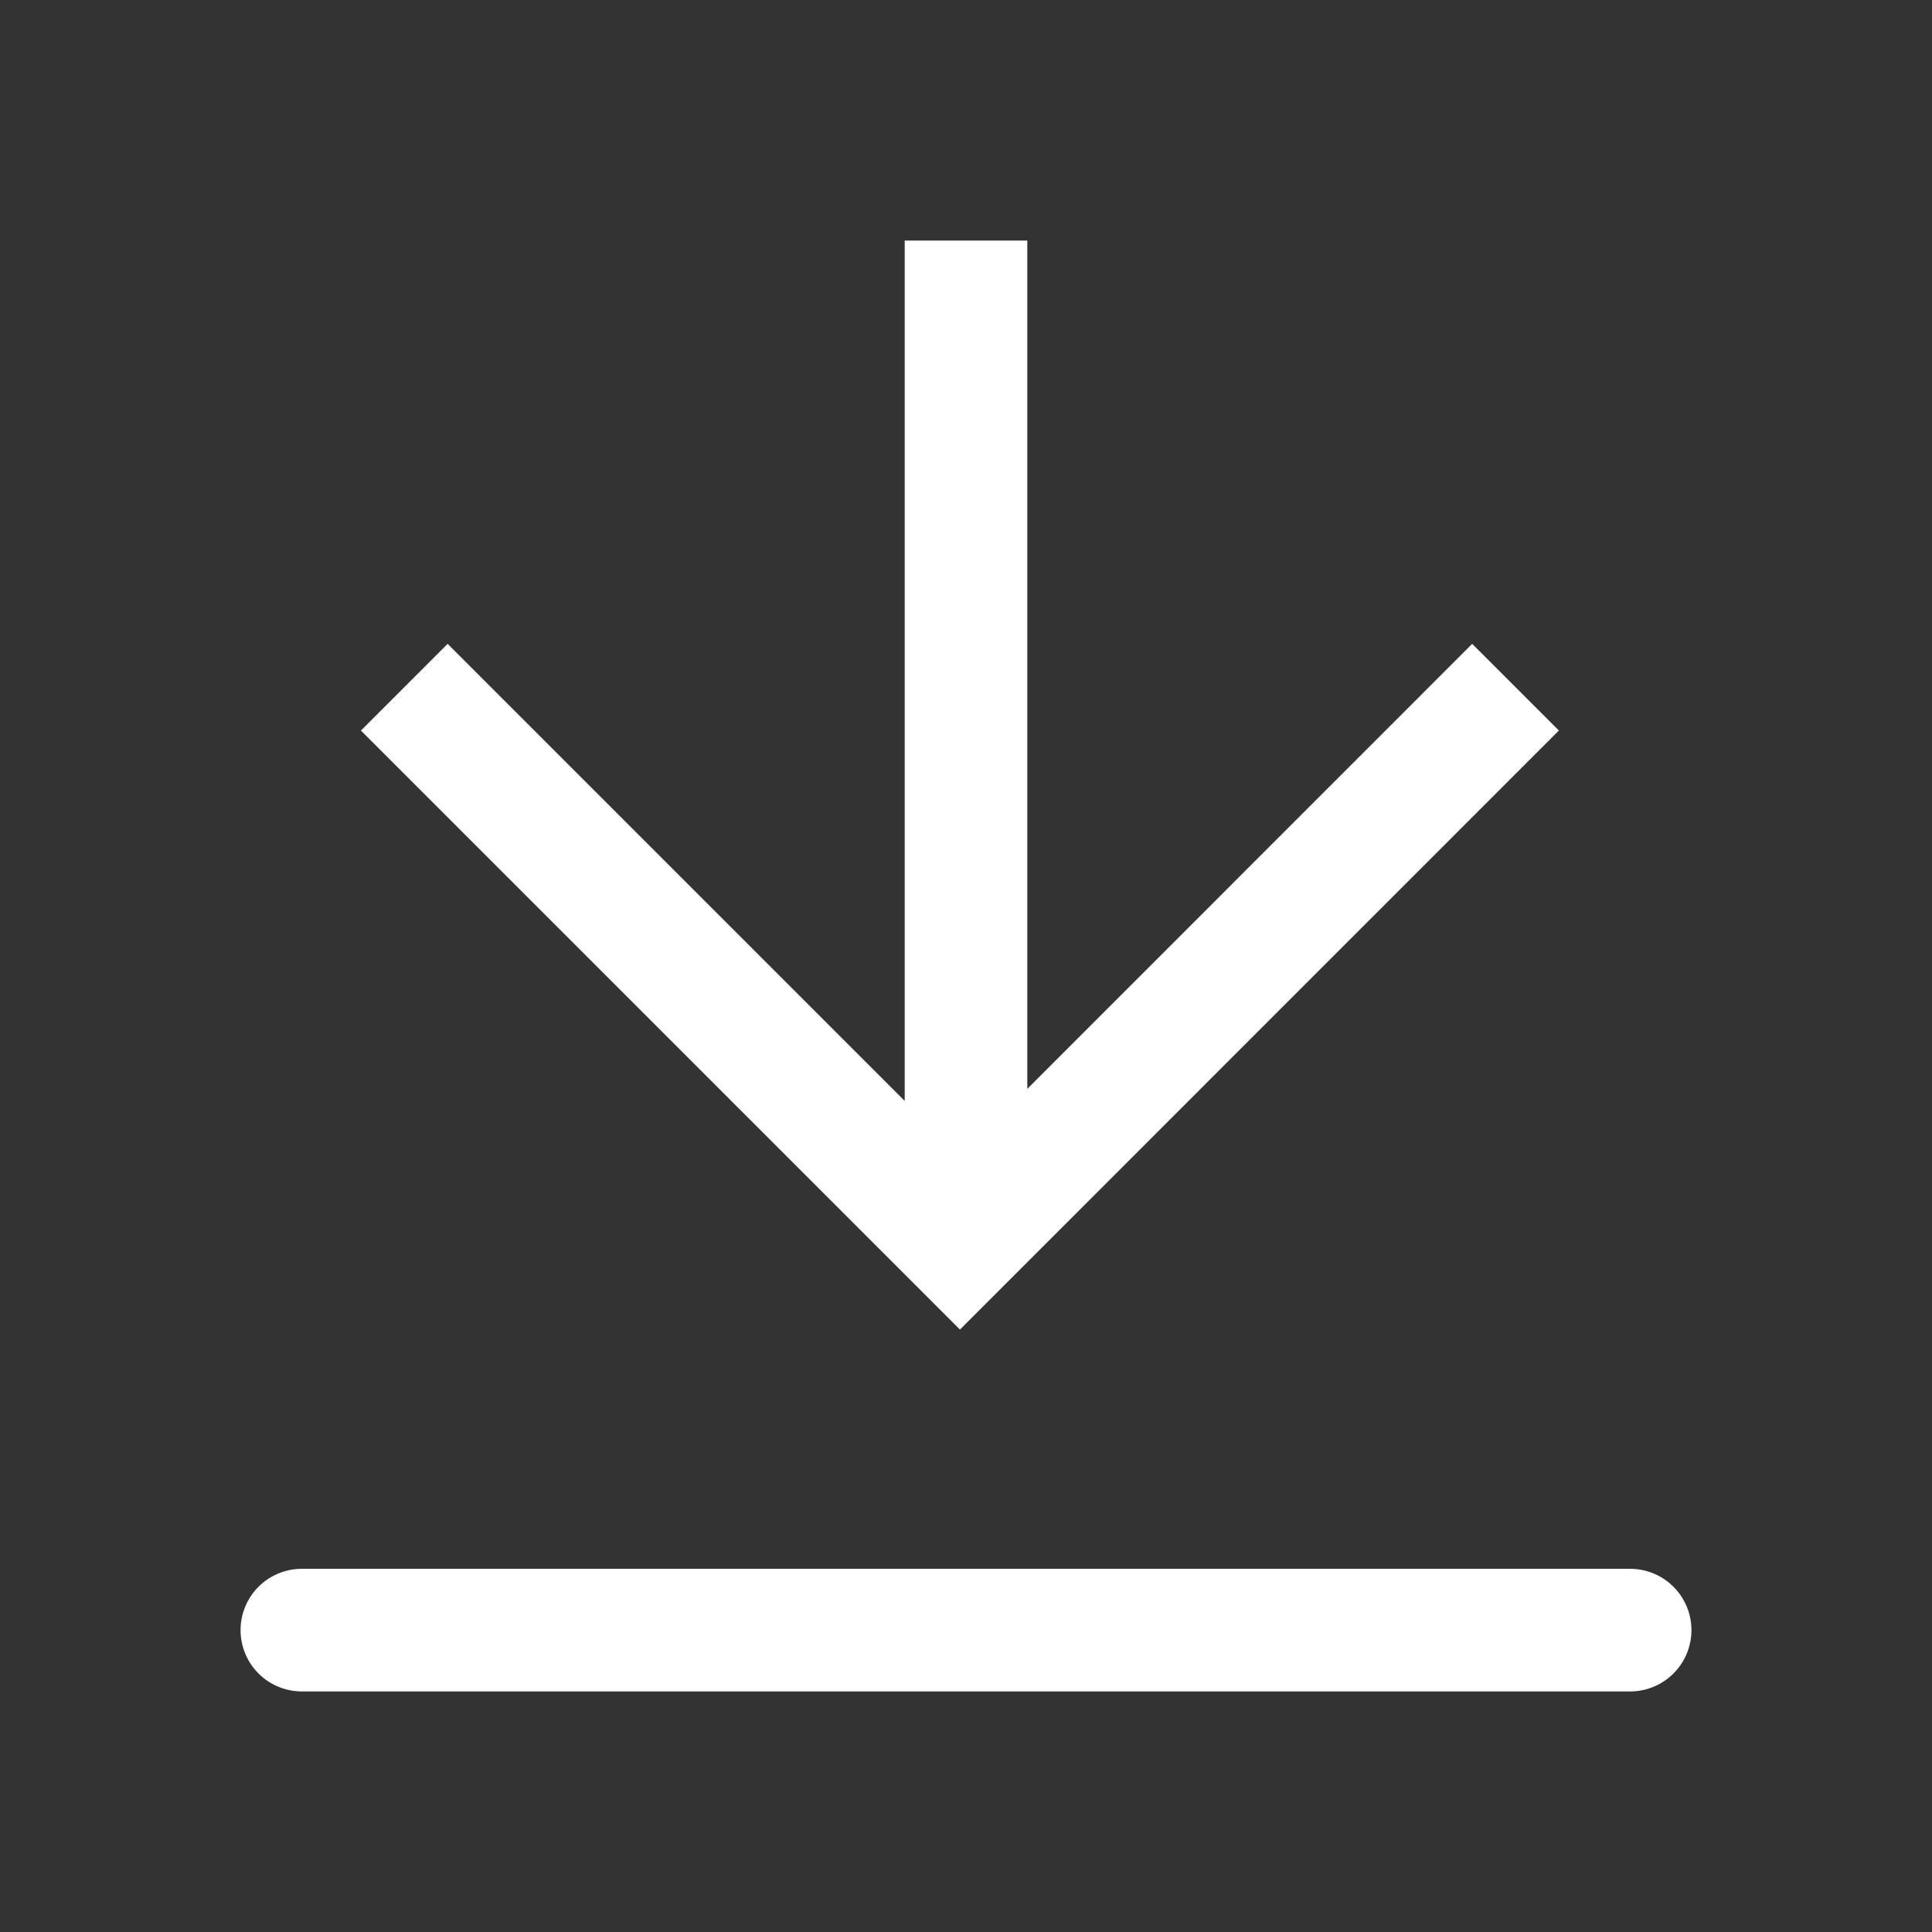 <!DOCTYPE svg PUBLIC "-//W3C//DTD SVG 1.1//EN" "http://www.w3.org/Graphics/SVG/1.1/DTD/svg11.dtd">
<!-- Uploaded to: SVG Repo, www.svgrepo.com, Transformed by: SVG Repo Mixer Tools -->
<svg width="800px" height="800px" viewBox="0 0 1024 1024" xmlns="http://www.w3.org/2000/svg" fill="#fafafa" stroke="#fafafa">
<rect x="0" y="0" width="1024" height="1024" fill="#333333" stroke="none"/>
<g id="SVGRepo_bgCarrier" stroke-width="0"/>
<g id="SVGRepo_tracerCarrier" stroke-linecap="round" stroke-linejoin="round"/>
<g id="SVGRepo_iconCarrier">
<path fill="#ffffff" d="M160 832h704a32 32 0 1 1 0 64H160a32 32 0 1 1 0-64zm384-253.696 236.288-236.352 45.248 45.248L508.8 704 192 387.2l45.248-45.248L480 584.704V128h64v450.304z"/>
</g>
</svg>